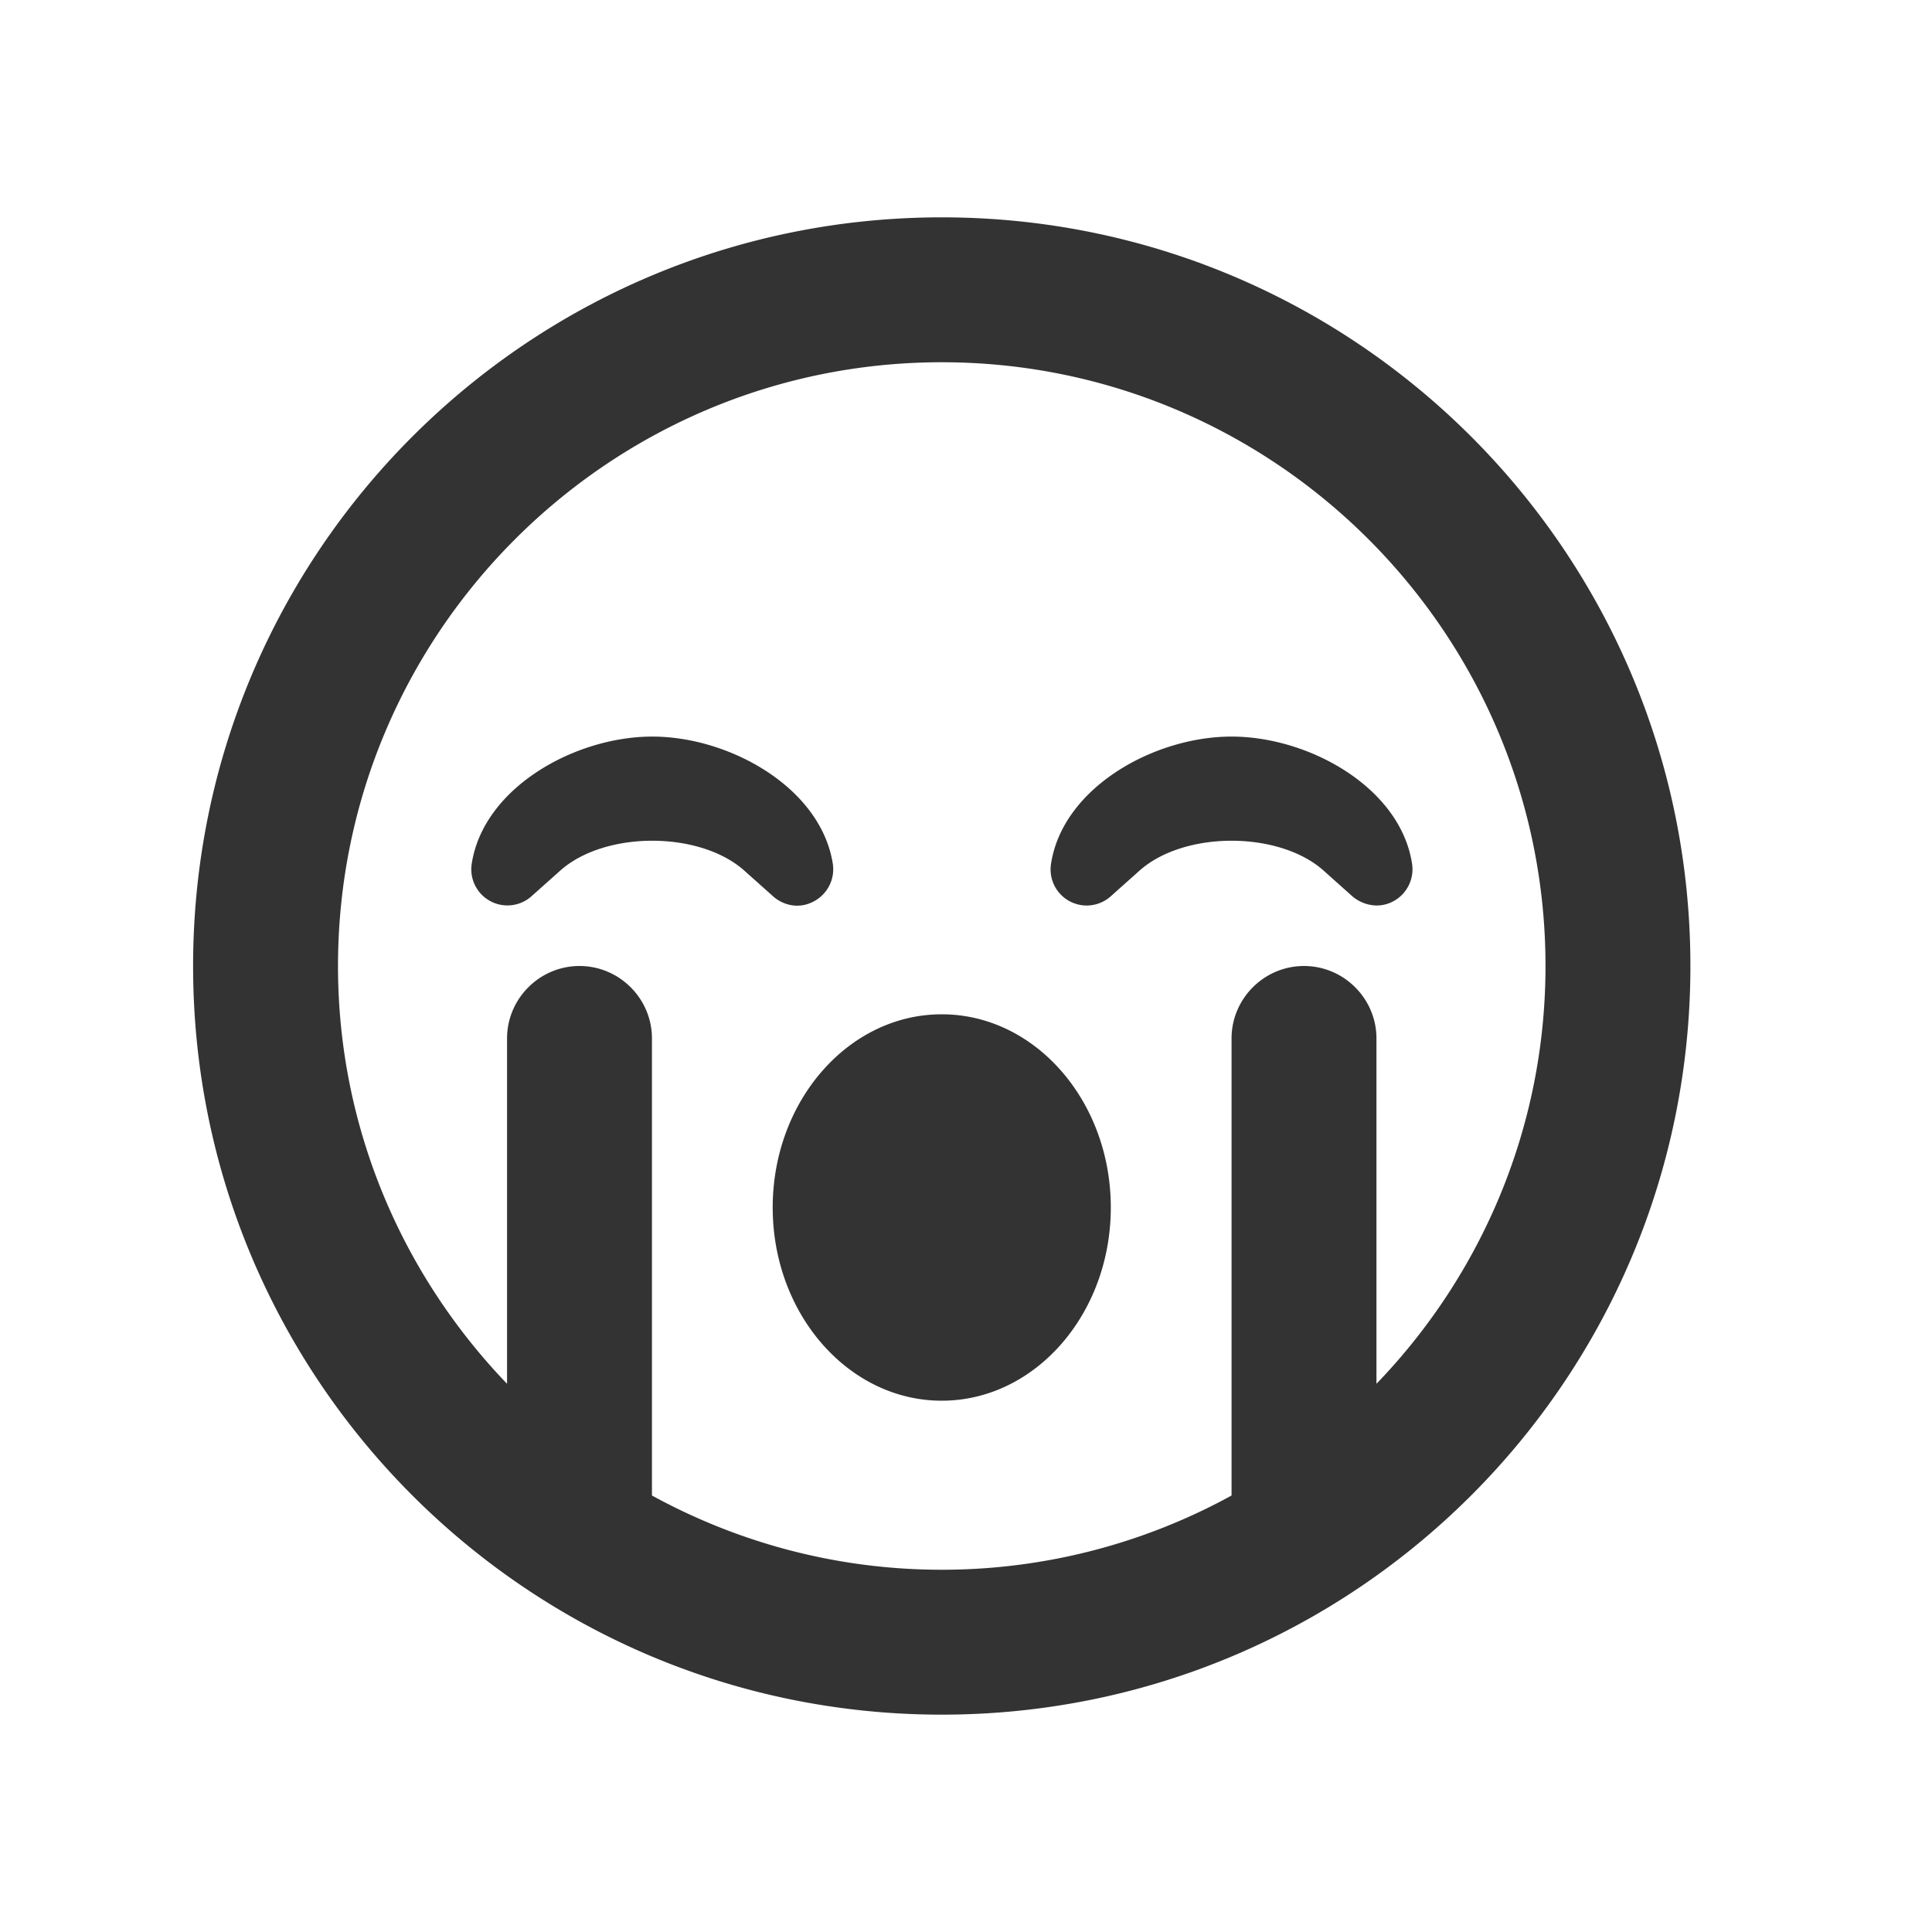 <svg width="40" height="40" viewBox="0 0 40 40" xmlns="http://www.w3.org/2000/svg">
    <path d="M19.498 35.5c8.563 0 15.5-6.937 15.5-15.5 0-8.562-6.937-15.5-15.5-15.5-8.562 0-15.5 6.938-15.5 15.5 0 8.563 6.938 15.5 15.5 15.5zm0-3c-2.175 0-4.218-.562-6-1.537V21.5c0-.825-.675-1.5-1.5-1.5s-1.5.675-1.5 1.5v7.15c-2.162-2.25-3.5-5.294-3.5-8.65 0-6.894 5.607-12.5 12.5-12.5 6.894 0 12.5 5.606 12.5 12.5 0 3.356-1.337 6.406-3.5 8.65V21.5c0-.825-.675-1.5-1.5-1.5s-1.5.675-1.5 1.5v9.463a12.462 12.462 0 0 1-6 1.537zm-2.637-13.844a.753.753 0 0 0 .381-.775c-.25-1.575-2.137-2.631-3.737-2.631s-3.494 1.056-3.738 2.631a.748.748 0 0 0 1.237.675l.594-.53c.925-.826 2.888-.826 3.813 0l.594.53c.156.144.493.3.856.1zm11.994 0a.753.753 0 0 0 .38-.775c-.243-1.575-2.13-2.631-3.737-2.631-1.606 0-3.493 1.056-3.737 2.631a.747.747 0 0 0 1.237.675l.594-.53c.925-.826 2.888-.826 3.813 0l.593.53c.157.138.5.294.857.1zM19.498 29c1.932 0 3.5-1.794 3.5-4s-1.568-4-3.5-4c-1.93 0-3.5 1.794-3.5 4s1.57 4 3.5 4z" fill="#333" fill-rule="evenodd"/>
</svg>

